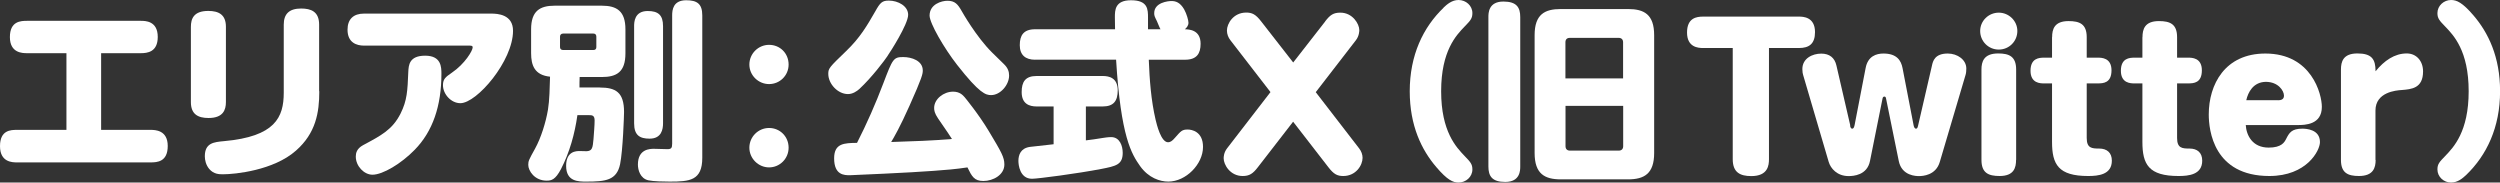 <?xml version="1.0" encoding="UTF-8"?><svg id="a" xmlns="http://www.w3.org/2000/svg" width="290.48" height="21.21" viewBox="0 0 290.48 21.21"><rect x="0" y="0" width="290.48" height="21.21" fill="#333333" stroke="none"/><defs><style>.c{fill:#fff;}</style></defs><g id="b"><path class="c" d="M17.49,15.09c.53,0,2,.02,2,1.87s-1.23,1.91-2,1.91H1.98c-.55,0-1.98-.02-1.98-1.89s1.25-1.89,1.98-1.89H7.72V6.18H3.15c-.55,0-2-.02-2-1.87s1.25-1.89,2-1.89h13.2c.53,0,1.98,0,1.98,1.87,0,1.76-1.21,1.89-1.98,1.89h-4.6V15.09h5.74Z"/><path class="c" d="M26.25,11.86c0,.92-.33,1.85-2.02,1.85-1.23,0-2.05-.44-2.05-1.85V3.12c0-.95,.33-1.85,2.02-1.85,1.23,0,2.05,.44,2.05,1.85V11.86Zm10.85-1.25c0,2.46-.4,4.86-2.71,6.89-2.6,2.31-7.11,2.75-8.47,2.75-.44,0-1.08,0-1.61-.62-.4-.48-.51-1.06-.51-1.47,0-1.56,1.06-1.65,2.22-1.76,5.96-.53,6.95-2.77,6.95-5.63V2.86c0-1.23,.62-1.87,2.02-1.87,1.14,0,2.09,.35,2.09,1.87v7.74Z"/><path class="c" d="M42.29,5.3c-.84,0-1.91-.33-1.91-1.85,0-1.23,.7-1.87,1.91-1.87h14.79c.73,0,2.53,.09,2.53,2,0,3.5-4.2,8.41-6.12,8.41-1.08,0-2.02-1.06-2.02-2.09,0-.73,.31-.95,1.03-1.45,1.52-1.03,2.42-2.57,2.42-2.93,0-.22-.13-.22-.55-.22h-12.08Zm9,3.28c0,3.72-1.01,6.69-3.1,8.82-1.56,1.61-3.72,2.9-4.91,2.9-.97,0-1.94-.99-1.94-2.11,0-.4,.11-.92,.84-1.32,2.13-1.14,3.41-1.8,4.36-3.67,.77-1.54,.81-2.66,.9-4.84,.04-.77,.09-1.89,1.96-1.89s1.89,1.32,1.89,2.11Z"/><path class="c" d="M69.69,10.17c1.83,0,2.82,.53,2.82,2.84,0,.35-.13,4.42-.46,6.07-.4,1.87-1.67,2.02-3.92,2.02-.95,0-2.35,0-2.35-1.83,0-1.72,1.19-1.72,1.58-1.72,.13,0,.7,.02,.81,.02,.64-.04,.7-.38,.79-1.41,.04-.59,.13-1.56,.13-2.16s-.29-.62-.64-.62h-1.36c-.31,2.18-.9,4.31-1.91,6.27-.66,1.25-1.12,1.34-1.67,1.34-1.39,0-2.13-1.14-2.13-1.83,0-.46,.07-.59,.79-1.89,.68-1.23,1.25-3.04,1.5-4.53,.18-1.1,.2-2.55,.24-3.83-1.8-.18-2.2-1.32-2.2-2.73V3.41c0-2.13,1.01-2.75,2.75-2.75h5.46c1.74,0,2.75,.62,2.75,2.75v2.79c0,2.16-1.01,2.75-2.75,2.75h-2.57c-.02,.18-.02,1.03-.02,1.21h2.38Zm-.4-5.92c0-.2-.11-.35-.33-.35h-3.54c-.22,0-.35,.15-.35,.35v1.23c0,.2,.13,.33,.35,.33h3.54c.22,0,.33-.13,.33-.33v-1.23Zm7.75,10.08c0,.7-.18,1.78-1.56,1.78-1.12,0-1.8-.37-1.8-1.78V3.04c0-.44,.02-1.76,1.58-1.76,1.21,0,1.78,.46,1.78,1.76V14.32Zm1.06-12.54c0-.64,.11-1.76,1.63-1.76,1.25,0,1.87,.4,1.87,1.76V18.33c0,2.66-1.47,2.77-3.78,2.77-.62,0-1.91-.02-2.49-.15-.95-.22-1.21-1.21-1.21-1.83,0-1.83,1.43-1.83,1.87-1.83,.24,0,1.5,.04,1.56,.04,.44,0,.55-.13,.55-.64V1.78Z"/><path class="c" d="M91.63,7.5c0,1.28-1.03,2.27-2.27,2.27s-2.29-1.01-2.29-2.27,1.03-2.29,2.29-2.29,2.27,.97,2.27,2.29Zm0,9.66c0,1.28-1.03,2.29-2.27,2.29s-2.29-1.03-2.29-2.29,1.03-2.29,2.29-2.29,2.27,.99,2.27,2.29Z"/><path class="c" d="M103.15,6.47c-.35,.53-1.87,2.55-3.3,3.87-.29,.26-.77,.59-1.32,.59-1.19,0-2.29-1.19-2.29-2.35,0-.64,.13-.77,2.07-2.64,1.63-1.56,2.44-2.97,3.39-4.62,.57-1.03,.81-1.25,1.58-1.25,1.08,0,2.24,.64,2.24,1.65,0,1.1-2.13,4.4-2.38,4.75Zm5.35,13.38c-2.51,.2-9.59,.51-9.75,.51-.64,0-1.83,0-1.83-1.96,0-1.76,1.17-1.78,2.66-1.8,1.14-2.24,2.16-4.55,3.06-6.93,1.08-2.84,1.17-3.04,2.31-3.04,.97,0,2.27,.42,2.27,1.56,0,.4-.07,.81-1.54,4.09-1.12,2.51-1.78,3.63-2.13,4.22,2.68-.09,4.69-.15,7.06-.35-.33-.53-.46-.7-1.61-2.38-.42-.62-.46-.95-.46-1.23,0-1.03,1.1-1.89,2.2-1.89,.79,0,1.14,.42,1.34,.64,.04,.04,1.65,2,2.82,3.96,1.45,2.42,1.8,3.01,1.8,3.87,0,1.19-1.3,1.91-2.44,1.91-1.06,0-1.34-.53-1.85-1.58-1.3,.2-2.62,.31-3.92,.4Zm8.16-12.39c.46,.44,.59,.88,.59,1.32,0,1.08-1.01,2.27-2.09,2.27-.62,0-1.34-.18-3.94-3.5-1.52-1.94-3.21-4.86-3.21-5.74,0-1.32,1.39-1.72,2.07-1.72,.88,0,1.21,.4,1.67,1.21,.04,.07,1.67,2.97,3.52,4.8l1.39,1.36Z"/><path class="c" d="M122.43,12.37h-1.98c-.84,0-1.74-.29-1.74-1.67,0-1.19,.42-1.87,1.74-1.87h7.68c.75,0,1.74,.22,1.74,1.67,0,1.23-.48,1.87-1.74,1.87h-1.96v3.94c.44-.04,1.34-.18,2.02-.29,.13-.02,.57-.09,.92-.09,.99,0,1.34,1.01,1.34,1.83,0,1.39-.81,1.54-2.49,1.87-2.75,.53-7.37,1.14-8.05,1.14-1.43,0-1.58-1.65-1.58-2.07,0-.7,.26-1.47,1.32-1.63,.09-.02,1.96-.22,2.77-.31v-4.4Zm-2.16-5.43c-1.14,0-1.78-.57-1.78-1.69s.42-1.85,1.78-1.85h9.29c0-.24-.02-1.19-.02-1.39,0-.81,0-1.98,1.87-1.98,1.98,0,1.98,1.06,1.98,2.05v1.32h1.45c-.09-.13-.35-.81-.42-.95-.26-.53-.31-.62-.31-.92,0-1.25,1.63-1.41,2-1.41,.53,0,1.01,.18,1.47,.95,.31,.55,.51,1.3,.51,1.58,0,.31-.2,.57-.42,.75,.44,.02,1.83,.02,1.83,1.69,0,1.12-.44,1.85-1.8,1.85h-4.22c.09,2.33,.26,4.69,.79,6.97,.13,.53,.62,2.62,1.45,2.62,.22,0,.46-.11,.81-.53,.68-.77,.81-.95,1.47-.95,.46,0,1.78,.22,1.78,2.02,0,2.02-2,4.03-4.03,4.03-.97,0-2.29-.42-3.28-1.8-.99-1.41-2.24-3.37-2.79-12.37h-9.42Z"/><path class="c" d="M153.96,2.5c.59-.77,.97-1.03,1.78-1.03,1.43,0,2.2,1.32,2.2,2.02,0,.09,0,.68-.4,1.19l-4.66,6.03,5.04,6.53c.26,.33,.4,.73,.4,1.1,0,.86-.77,2.11-2.24,2.11-.7,0-1.1-.2-1.74-1.03l-4.09-5.28-4.09,5.28c-.59,.77-.99,1.03-1.78,1.03-1.43,0-2.2-1.3-2.2-2.05,0-.13,0-.66,.4-1.17l5.04-6.53-4.66-6.03c-.24-.31-.4-.7-.4-1.12,0-.81,.75-2.09,2.24-2.09,.68,0,1.1,.2,1.74,1.03l3.72,4.77,3.72-4.77Z"/><path class="c" d="M167.73,.88c.4-.37,.97-.88,1.74-.88,.86,0,1.61,.66,1.61,1.52,0,.62-.22,.86-.9,1.56-.97,1.01-2.73,2.82-2.73,7.52s1.76,6.51,2.73,7.53c.68,.7,.9,.95,.9,1.56,0,.86-.75,1.52-1.61,1.52-.64,0-1.3-.29-2.57-1.78-1.72-2-3.1-4.82-3.1-8.82,0-4.2,1.56-7.44,3.94-9.72Z"/><path class="c" d="M176.64,19.34c0,.44,0,1.8-1.74,1.8-1.54,0-1.96-.68-1.96-1.8V1.98c0-.44,0-1.8,1.74-1.8,1.54,0,1.96,.68,1.96,1.8V19.34Zm15.56-1.56c0,2.42-1.17,3.06-3.04,3.06h-7.81c-1.87,0-3.04-.64-3.04-3.06V4.09c0-2.42,1.17-3.04,3.04-3.04h7.81c1.87,0,3.04,.62,3.04,3.04v13.69Zm-10.3-8.67h6.69V4.91c0-.31-.18-.51-.51-.51h-5.68c-.33,0-.51,.18-.51,.51v4.2Zm0,3.19v4.69c0,.31,.18,.51,.51,.51h5.68c.33,0,.51-.2,.51-.51v-4.69h-6.69Z"/><path class="c" d="M197.89,5.58c-.59,0-1.87-.09-1.87-1.8s1.12-1.85,1.87-1.85h11.13c.46,0,1.87,.02,1.87,1.8,0,1.36-.68,1.85-1.87,1.85h-3.48v12.92c0,.7-.11,1.96-2.05,1.96-1.3,0-2.16-.42-2.16-1.96V5.58h-3.45Z"/><path class="c" d="M214.96,14.58c.04,.22,.11,.37,.24,.37,.2,0,.24-.22,.29-.42l1.28-6.62c.26-1.39,1.25-1.69,2.07-1.69,1.56,0,2.05,.81,2.22,1.69l1.28,6.62c.04,.2,.11,.42,.29,.42,.11,0,.18-.09,.24-.37l1.61-6.97c.11-.51,.33-1.39,1.83-1.39,1.14,0,2.16,.73,2.16,1.74,0,.22-.02,.55-.09,.75l-2.99,10.1c-.46,1.58-2,1.65-2.42,1.65-.29,0-2,0-2.35-1.76l-1.47-7.22c-.02-.15-.07-.26-.2-.26s-.2,.11-.22,.26l-1.45,7.22c-.33,1.67-1.94,1.76-2.49,1.76-1.34,0-2.09-.9-2.31-1.65l-2.97-10.1c-.04-.11-.09-.37-.09-.68,0-1.25,1.17-1.8,2.2-1.8,.95,0,1.56,.48,1.76,1.39l1.61,6.97Z"/><path class="c" d="M234.4,3.6c0,1.19-.95,2.16-2.16,2.16s-2.16-.97-2.16-2.16,.99-2.13,2.16-2.13,2.16,.95,2.16,2.13Zm-.15,14.98c0,.9-.24,1.87-1.91,1.87-1.3,0-2.11-.35-2.11-1.87V8.08c0-.9,.26-1.87,1.94-1.87,1.28,0,2.09,.35,2.09,1.87v10.5Z"/><path class="c" d="M238.44,4.32c0-.9,.24-1.87,1.91-1.87,1.3,0,2.11,.35,2.11,1.87v2.38h1.3c.4,0,1.58,0,1.58,1.47s-.95,1.52-1.58,1.52h-1.3v6.34c0,1.19,.59,1.23,1.45,1.23,.9,0,1.47,.48,1.47,1.41,0,1.63-1.58,1.78-2.75,1.78-3.48,0-4.2-1.36-4.2-3.96v-6.8h-.92c-.42,0-1.58,0-1.58-1.47s1.01-1.52,1.58-1.52h.92v-2.38Z"/><path class="c" d="M248.94,4.32c0-.9,.24-1.87,1.91-1.87,1.3,0,2.11,.35,2.11,1.87v2.38h1.3c.4,0,1.58,0,1.58,1.47s-.95,1.52-1.58,1.52h-1.3v6.34c0,1.19,.59,1.23,1.45,1.23,.9,0,1.47,.48,1.47,1.41,0,1.63-1.58,1.78-2.75,1.78-3.48,0-4.2-1.36-4.2-3.96v-6.8h-.92c-.42,0-1.58,0-1.58-1.47s1.01-1.52,1.58-1.52h.92v-2.38Z"/><path class="c" d="M260.94,14.53c.07,1.19,.77,2.62,2.66,2.62,1.5,0,1.83-.62,2.02-.99,.37-.73,.64-1.21,1.89-1.21,.44,0,2.05,.07,2.05,1.56,0,.99-1.54,3.94-5.88,3.94-6.47,0-7.04-5.3-7.04-7.15,0-3.48,1.87-7.08,6.58-7.08,5.37,0,6.56,4.71,6.56,6.2,0,2.07-1.96,2.11-2.79,2.11h-6.05Zm3.74-2.88c.31,0,.7-.07,.7-.53,0-.59-.68-1.61-2.11-1.61-1.47,.02-2.07,1.23-2.27,2.13h3.67Z"/><path class="c" d="M276.03,18.58c0,.9-.26,1.87-1.94,1.87-1.28,0-2.09-.35-2.09-1.87V8.08c0-.9,.24-1.87,1.91-1.87s2.11,.66,2.11,2.07c1.01-1.23,2.2-2.07,3.63-2.07,1.1,0,1.89,.86,1.89,2.09,0,1.96-1.34,2.07-2.49,2.16-.64,.04-3.04,.24-3.04,2.38v5.74Z"/><path class="c" d="M286.55,20.33c-.4,.37-.97,.88-1.76,.88-.84,0-1.58-.66-1.58-1.52,0-.62,.22-.86,.9-1.56,.97-1.01,2.73-2.82,2.73-7.53s-1.76-6.51-2.73-7.52c-.68-.7-.9-.95-.9-1.56,0-.86,.75-1.52,1.58-1.52,.66,0,1.32,.29,2.6,1.78,1.72,2,3.1,4.82,3.1,8.82,0,4.2-1.56,7.44-3.94,9.73Z"/></g></svg>